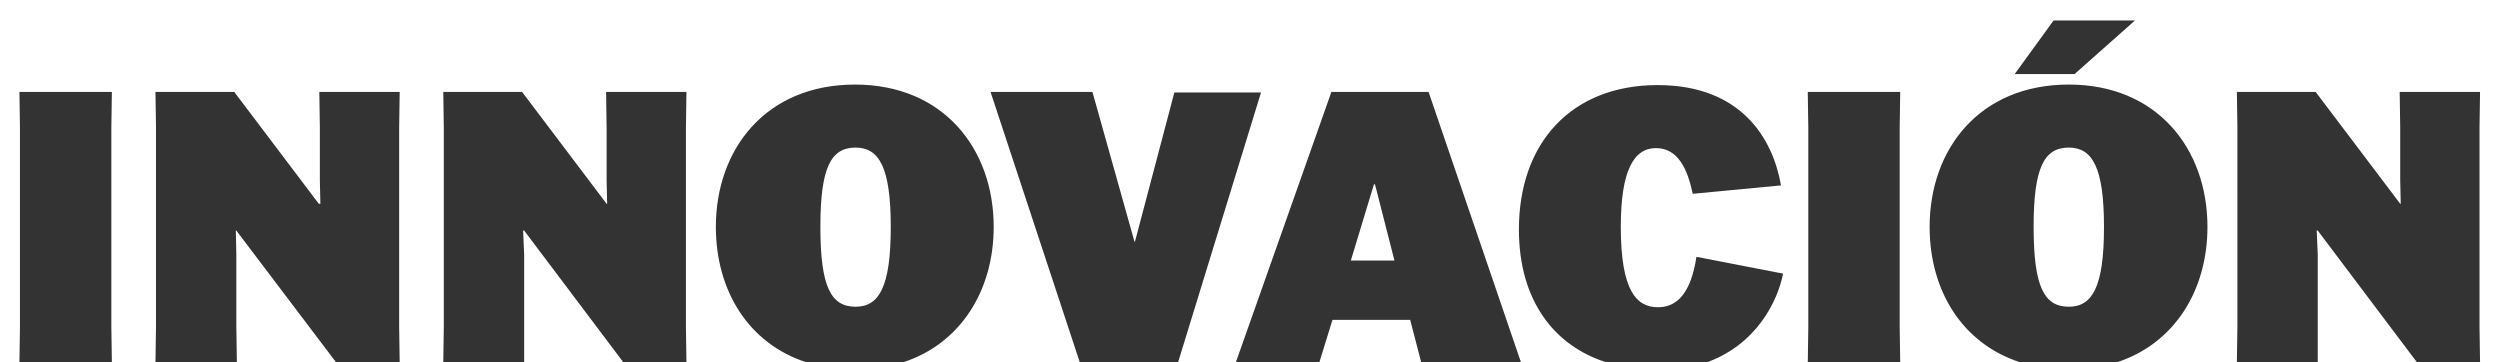 <?xml version="1.0" encoding="utf-8"?>
<!-- Generator: Adobe Illustrator 25.2.3, SVG Export Plug-In . SVG Version: 6.00 Build 0)  -->
<svg version="1.1" id="Capa_1" xmlns="http://www.w3.org/2000/svg" xmlns:xlink="http://www.w3.org/1999/xlink" x="0px" y="0px"
	 viewBox="0 0 476 69" style="enable-background:new 0 0 476 69;" xml:space="preserve">
<rect x="0" y="0" width="476" height="69" fill="#333333" stroke="none"/>
<style type="text/css">
	.st0{fill:#FFFFFF;}
</style>
<g>
	<path class="st0" d="M169.6,43.2c0-11.3-2.2-15.1-6.7-15.1c-4.7,0-6.7,3.8-6.7,15.1c0,11.4,2,15.2,6.7,15.2
		C167.4,58.4,169.6,54.6,169.6,43.2z"/>
	<polygon class="st0" points="253.7,60.9 251.2,69 270.6,69 268.5,60.9 	"/>
	<polygon class="st0" points="44.9,43.9 45,48.5 45,62.2 45.1,69 64,69 45,43.9 	"/>
	<polygon class="st0" points="99.6,43.9 99.8,48.5 99.8,62.2 99.8,69 118.7,69 99.8,43.9 	"/>
	<polygon class="st0" points="441.1,43.9 441.3,48.5 441.3,62.2 441.3,69 460.2,69 441.3,43.9 	"/>
	<polygon class="st0" points="261.6,35.1 257.2,49.6 265.5,49.6 261.8,35.1 	"/>
	<path class="st0" d="M-4-4v73h7.7l0.1-6.8V24.3l-0.1-6.8h17.6l-0.1,6.8v37.9l0.1,6.8h8.3l0.1-6.8V24.3l-0.1-6.8h15l16.1,21.3H61
		l-0.1-4.5v-10l-0.1-6.8h15.3L76,24.3v37.9l0.1,6.8h8.3l0.1-6.8V24.3l-0.1-6.8h15l16.1,21.3h0.1l-0.1-4.5v-10l-0.1-6.8h15.3
		l-0.1,6.8v37.9l0.1,6.8h22.9c-11.2-3.6-17.3-13.8-17.3-25.8c0-14.8,9.5-27.1,26.5-27.1c16.8,0,26.4,12.2,26.4,27.1
		c0,12-6.2,22.2-17.3,25.8h33.7l-17-51.5H208l8,28.5h0.1l7.5-28.4h16.5L224.3,69h11l18.2-51.5H272L289.6,69h16.3
		c-9.9-3.1-16.7-11.7-16.7-25.3c0-16.6,10.1-27.5,26.4-27.5c16.1,0,22,10.4,23.5,19.1l-16.8,1.6c-1-4.7-2.8-8.7-7-8.7
		s-6.7,4.2-6.7,15c0,12.2,3,15.3,7.1,15.3c3.8,0,6.3-3,7.3-9.6l16.5,3.2c-1,5.1-5,13.7-15.1,17.1h19.8l0.1-6.8V24.3l-0.1-6.8h17.6
		l-0.1,6.8v37.9l0.1,6.8h22.9c-11.2-3.6-17.3-13.8-17.3-25.8c0-14.8,9.5-27.1,26.5-27.1c16.8,0,26.4,12.2,26.4,27.1
		c0,12-6.2,22.2-17.3,25.8h22.9l0.1-6.8V24.3l-0.1-6.8h15L457,38.8h0.1l-0.1-4.5v-10l-0.1-6.8h15.3l-0.1,6.8v37.9l0.1,6.8h7.7V-4H-4
		z M395,14.1h-11.4L391,3.9h15.5L395,14.1z"/>
	<path class="st0" d="M400.6,43.2c0-11.3-2.2-15.1-6.7-15.1c-4.7,0-6.7,3.8-6.7,15.1c0,11.4,2,15.2,6.7,15.2
		C398.4,58.4,400.6,54.6,400.6,43.2z"/>
</g>
</svg>
